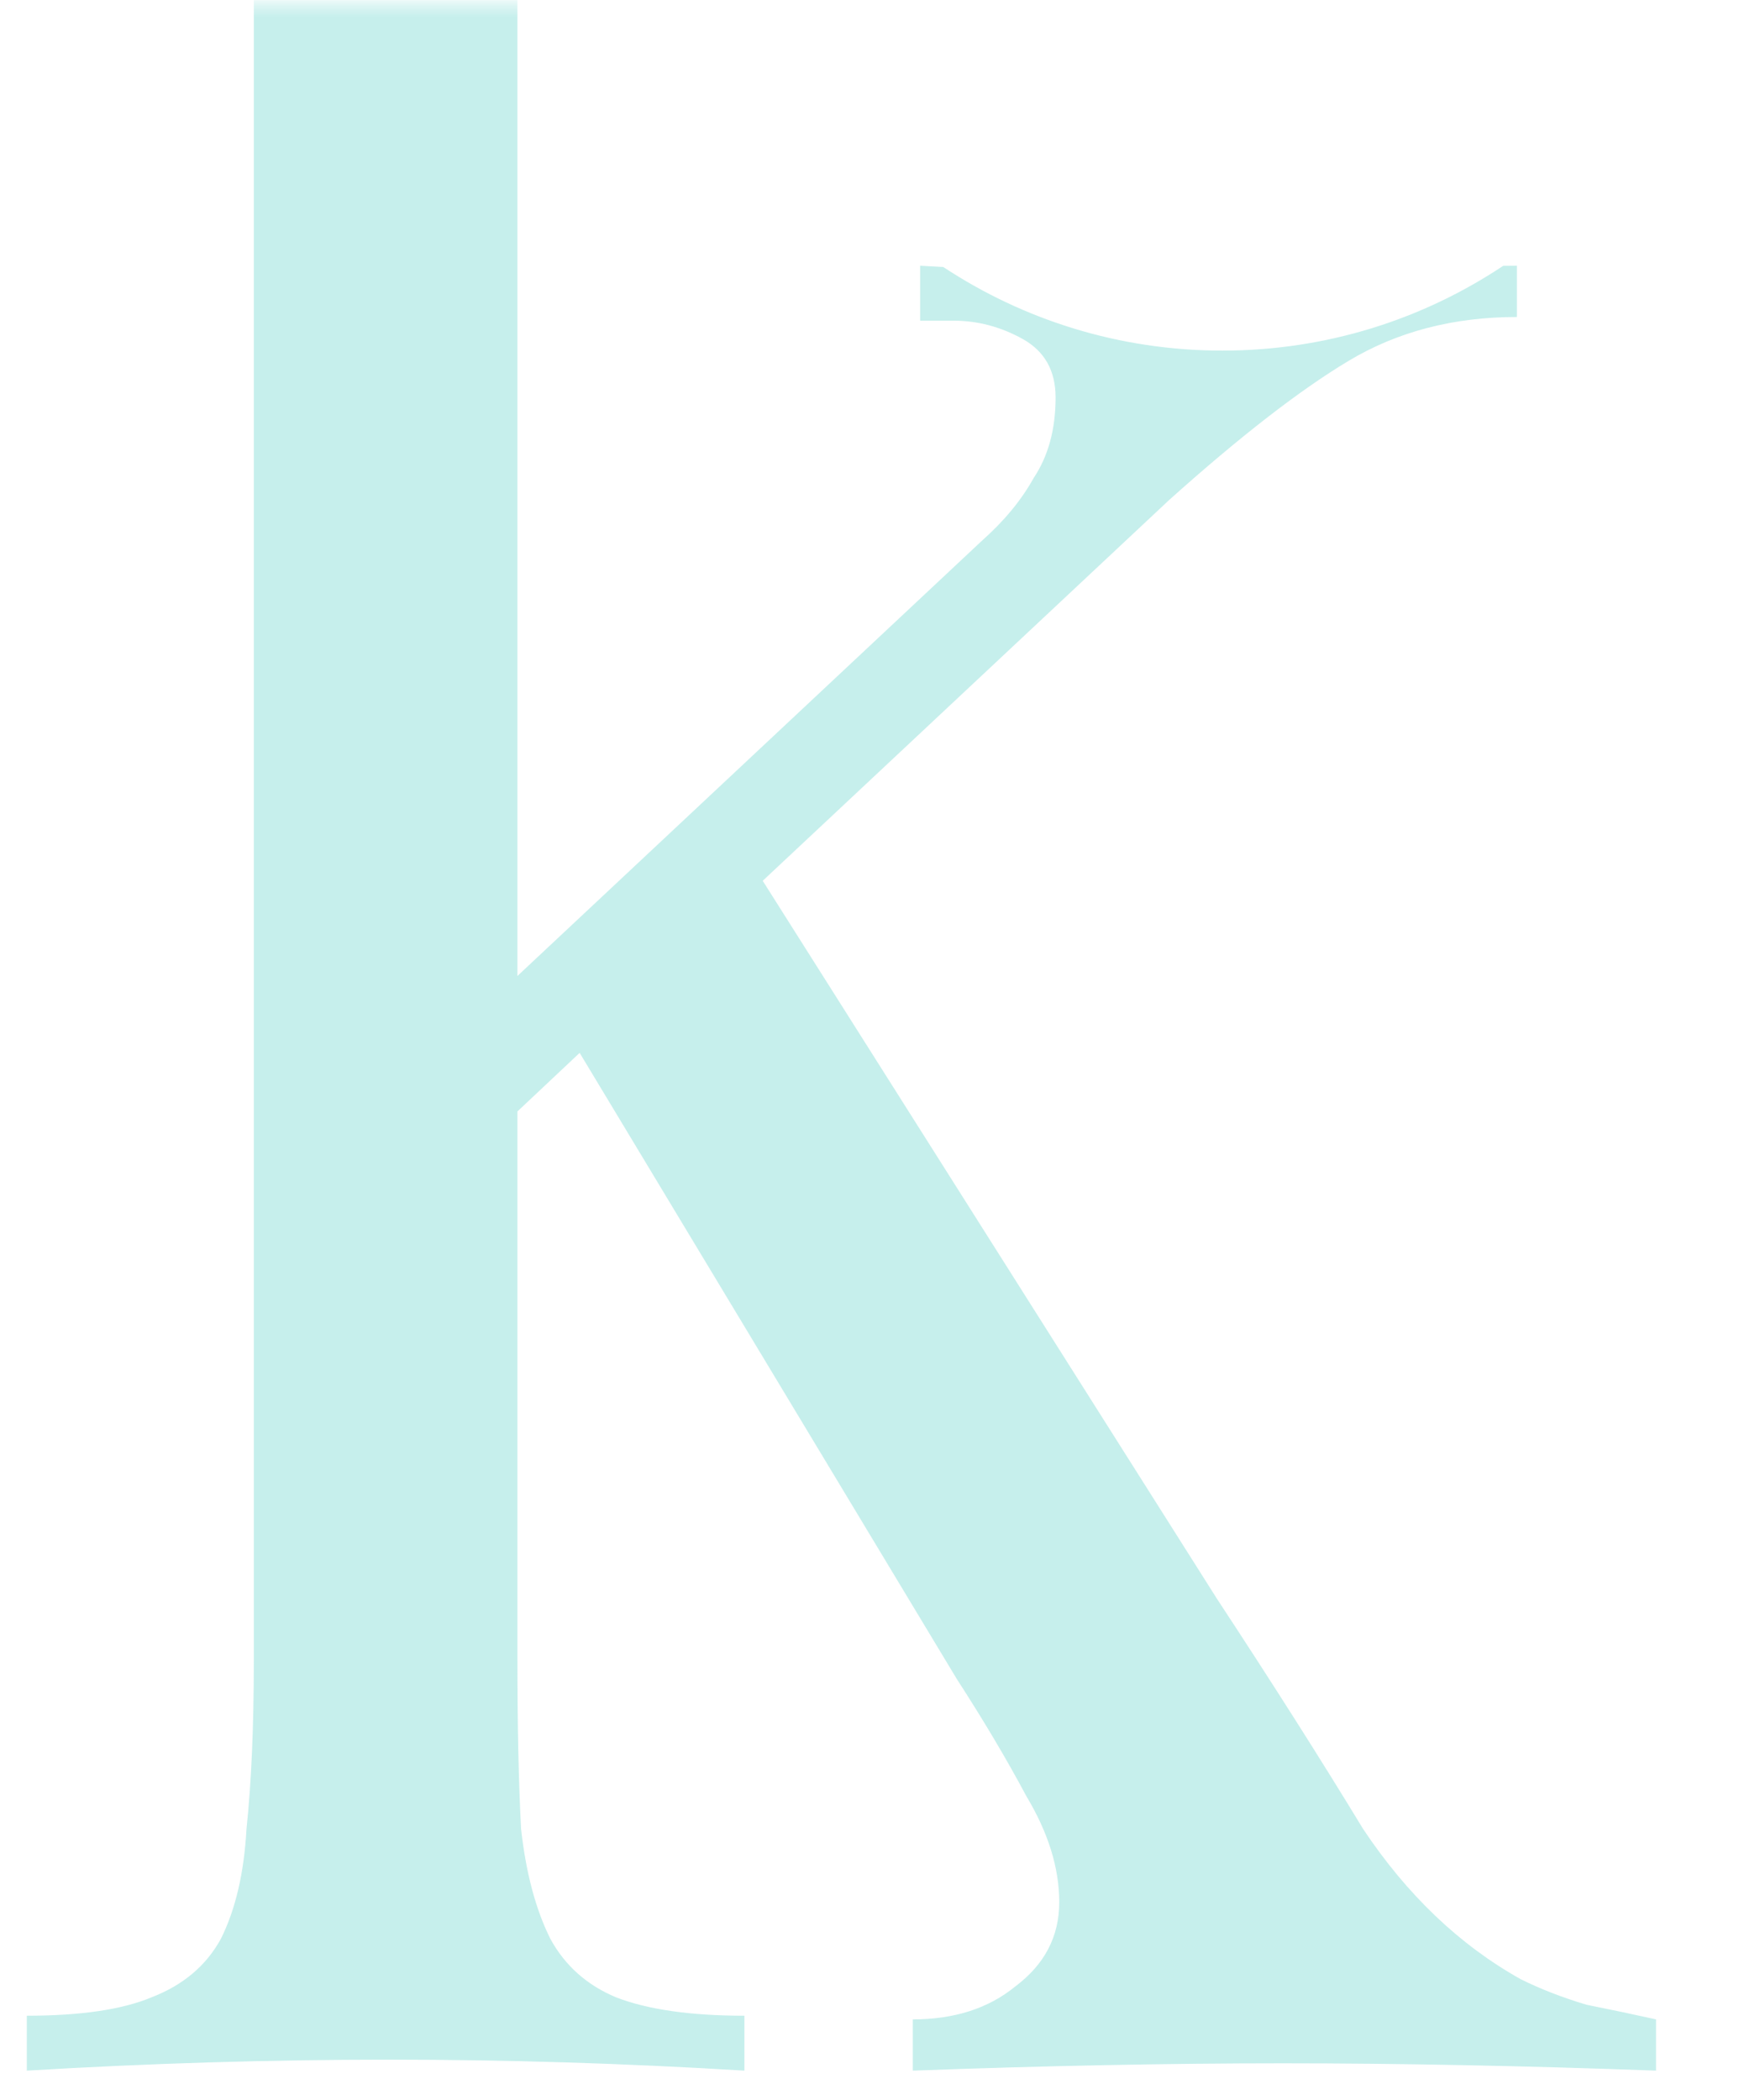 <svg xmlns="http://www.w3.org/2000/svg" width="154" height="186" viewBox="0 0 154 186" fill="none"><mask id="mask0_61_12" style="mask-type:alpha" maskUnits="userSpaceOnUse" x="0" y="0" width="154" height="186"><rect x="0.209" y="0.416" width="152.957" height="185.43" fill="#D9D9D9"></rect></mask><g mask="url(#mask0_61_12)"><g style="mix-blend-mode:luminosity" opacity="0.3"><path fill-rule="evenodd" clip-rule="evenodd" d="M83.533 23.646C82.847 23.608 82.164 23.57 81.484 23.533V28.396H84.402C86.564 28.396 88.617 28.936 90.562 30.017C92.507 31.098 93.48 32.827 93.48 35.204C93.48 38.014 92.832 40.392 91.535 42.337C90.454 44.282 88.941 46.12 86.996 47.849L45.821 86.43V-52.982H42.578C39.336 -51.469 36.094 -50.064 32.852 -48.767C29.826 -47.686 26.692 -46.606 23.45 -45.525C20.208 -44.66 16.75 -43.688 13.075 -42.607C9.617 -41.526 5.726 -40.446 1.403 -39.365L2.7 -34.178C4.862 -35.042 6.807 -35.582 8.536 -35.799C10.481 -36.015 11.994 -36.123 13.075 -36.123C15.453 -35.907 17.614 -34.61 19.559 -32.232C21.505 -30.071 22.477 -25.964 22.477 -19.912V147.058C22.477 152.894 22.261 157.865 21.829 161.972C21.613 165.863 20.856 169.105 19.559 171.699C18.262 174.076 16.209 175.805 13.399 176.886C10.806 177.967 7.131 178.507 2.376 178.507V183.37C13.183 182.722 23.882 182.398 34.473 182.398C44.848 182.398 55.331 182.722 65.922 183.37V178.507C61.167 178.507 57.384 177.967 54.574 176.886C51.981 175.805 50.035 174.076 48.739 171.699C47.442 169.105 46.577 165.863 46.145 161.972C45.929 157.865 45.821 152.894 45.821 147.058V98.426L51.332 93.239L84.726 148.679C87.104 152.354 89.157 155.812 90.886 159.054C92.832 162.296 93.804 165.43 93.804 168.456C93.804 171.482 92.507 173.968 89.914 175.913C87.536 177.859 84.51 178.831 80.836 178.831V183.37C92.507 182.938 103.423 182.722 113.581 182.722C123.956 182.722 134.98 182.938 146.651 183.37V178.831C144.706 178.399 142.653 177.967 140.491 177.534C138.33 176.886 136.384 176.129 134.655 175.265C129.252 172.239 124.605 167.808 120.714 161.972C117.04 155.92 112.717 149.112 107.746 141.547L67.543 78.001L103.531 44.282C109.799 38.663 115.094 34.556 119.417 31.962C123.74 29.369 128.711 28.072 134.331 28.072V23.533C133.937 23.533 133.532 23.536 133.116 23.542C125.995 28.285 117.443 31.049 108.246 31.049C99.116 31.049 90.622 28.325 83.533 23.646Z" fill="#40C8BE"></path></g></g></svg>